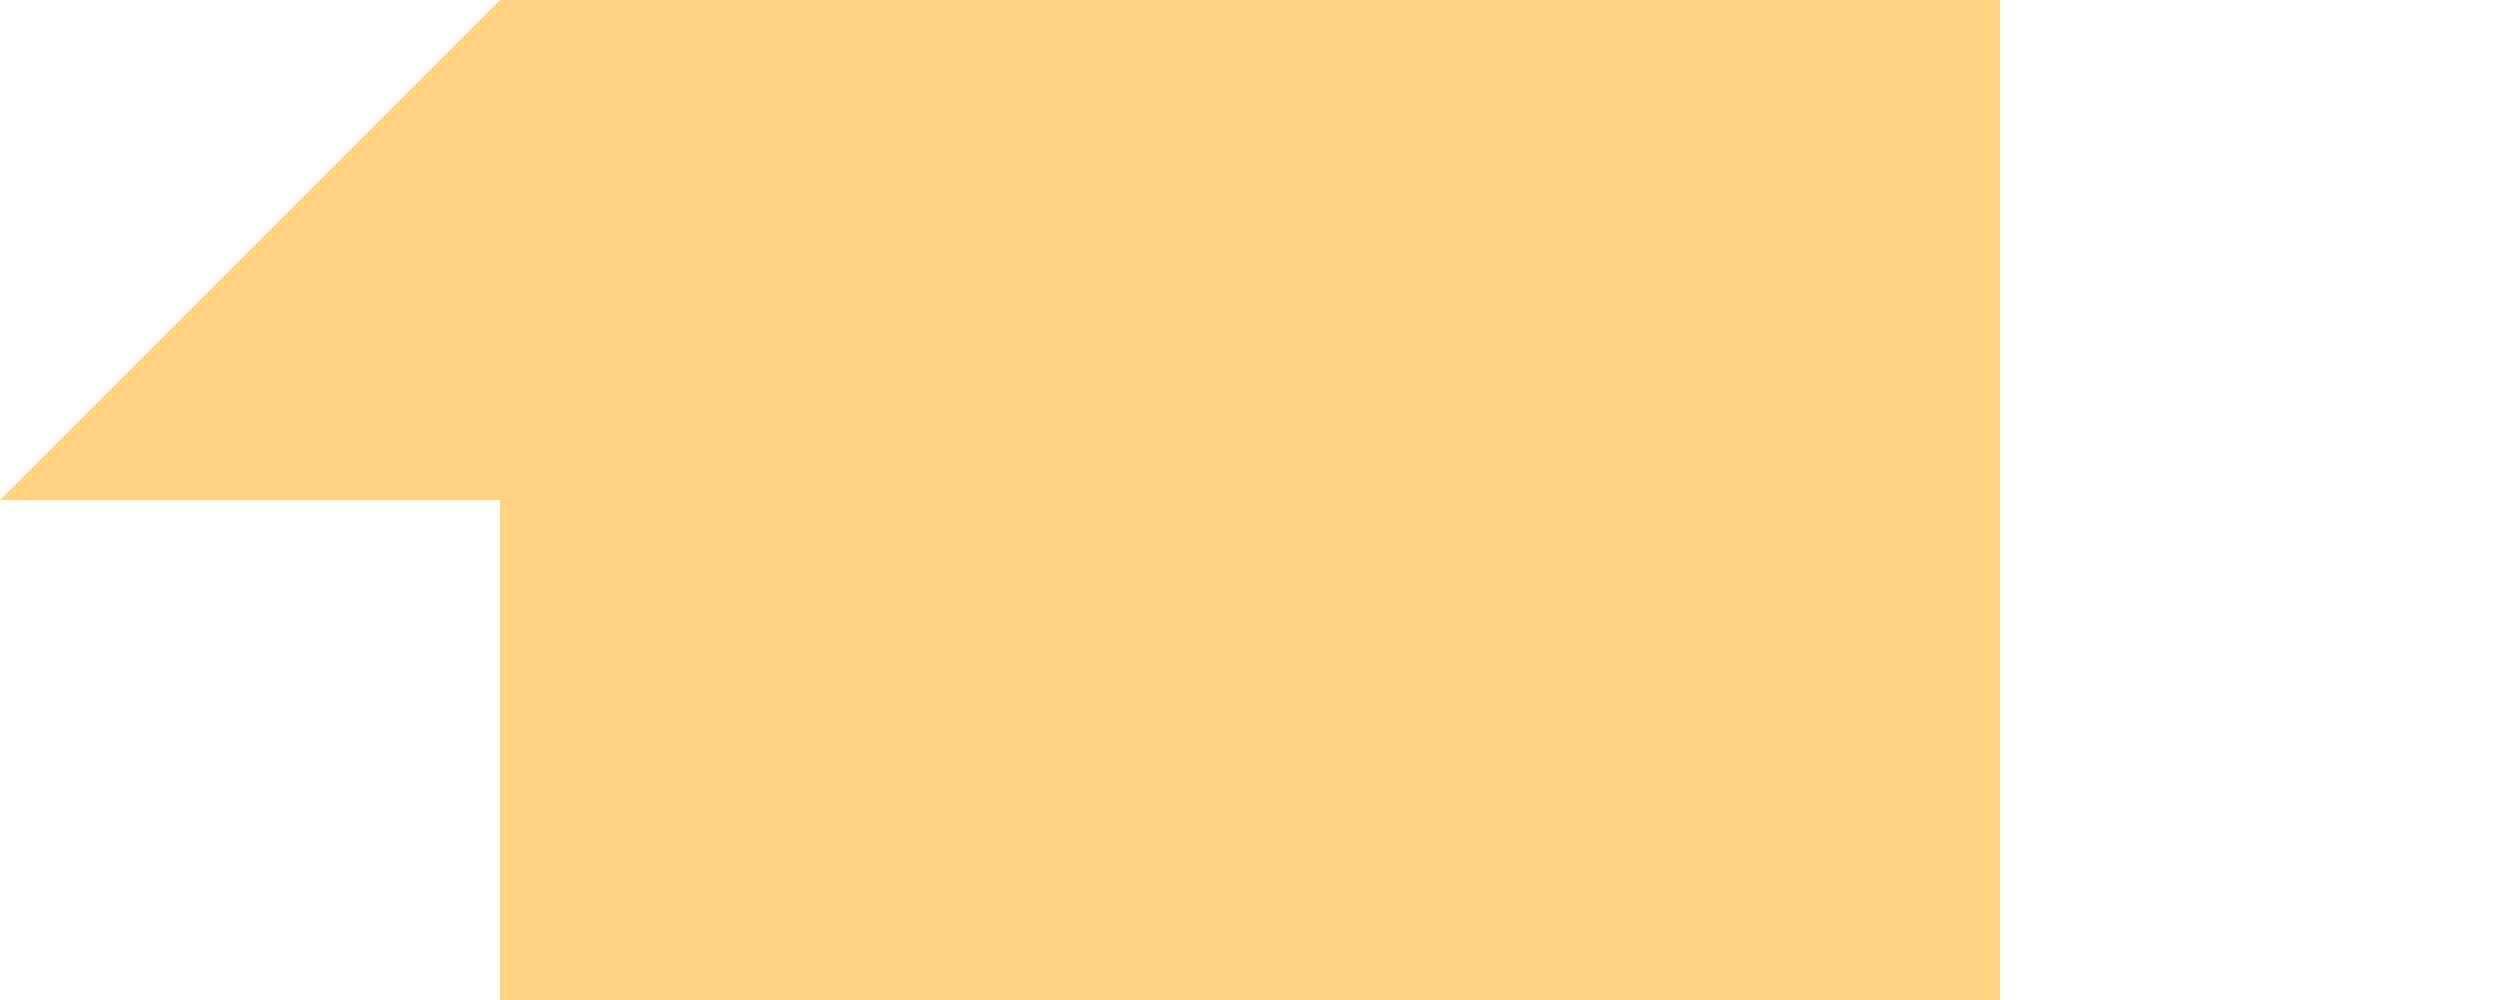<?xml version="1.0" encoding="UTF-8" standalone="no"?>
<!DOCTYPE svg PUBLIC "-//W3C//DTD SVG 1.1//EN" "http://www.w3.org/Graphics/SVG/1.1/DTD/svg11.dtd">
<svg xmlns="http://www.w3.org/2000/svg" xmlns:xlink="http://www.w3.org/1999/xlink" viewBox="-0.002 -0.001 0.005 0.002" enable-background="new" shape-rendering="auto">
<defs>
<filter id="T">
  <feBlend mode="normal" in2="BackgroundImage" in="SourceGraphic"/>
</filter>
</defs>
<g>
<title>(Untitled) 1</title>
<style type="text/css"><![CDATA[.C1{fill:#ffd37f;stroke:#ffd37f;stroke-width:0;stroke-antialiasing:true}]]></style>
<path class="C1" d="M0 -0.001L0 -0.001L0 -0.001L0 -0.001C0,-0.001 0,-0.001 0.001,-0.001C0.001,-0.001 0.001,-0.001 0.001,-0.001C0.001,-0.001 0.001,-0.001 0.001,-0.001L0.001 -0.001L0.001 -0.001L0.002 -0.001L0.002 -0.001C0.002,-0.001 0.002,-0.001 0.002,-0.001C0.002,-0.001 0.002,-0 0.002,-0C0.002,-0 0.002,-0 0.002,-0C0.002,-0 0.002,-0 0.002,-0L0.002 -0L0.002 -0C0.002,-0 0.003,0 0.003,0L0.003 0L0.003 0L0.003 0L0.003 0C0.002,0 0.002,0 0.002,0L0.002 0L0.002 0L0.002 0.001L0.002 0.001C0.002,0.001 0.002,0.001 0.002,0.001C0.002,0.001 0.002,0.001 0.002,0.001L0.002 0.001L0.002 0.001C0.002,0.001 0.001,0.001 0.001,0.001C0.001,0.001 0.001,0.001 0.001,0.001L0.001 0.001L0.001 0.001L0.001 0.001C0.001,0.001 0.001,0.001 0.001,0.001L0.001 0.001L0.001 0.001C0.001,0.001 0.001,0.001 0.001,0.001C0.001,0.001 0.001,0.001 0.001,0.001C0.001,0.001 0.001,0.001 0.001,0.001L0.001 0.001L0.001 0.001C0.001,0.001 0.001,0.001 0,0.001C0,0.001 0,0.001 -0,0.001L-0 0.001L-0 0.001L-0 0.001L-0.001 0.001L-0.001 0.001L-0.001 0.001L-0 0.001L-0.001 0.001L-0.001 0.001L-0.001 0.001L-0.001 0.001L-0.001 0.001L-0.001 0.001L-0.001 0.001L-0.001 0L-0.002 0L-0.003 0.001L-0.003 0.001L-0.002 -0L-0.002 -0.001L-0.002 -0.001L-0.002 -0L-0.001 -0.001L-0.001 -0.001L-0.001 -0.001C-0.001,-0.001 -0.001,-0.001 -0,-0.001L-0 -0.001L0 -0.001z"/>
</g>
</svg>
